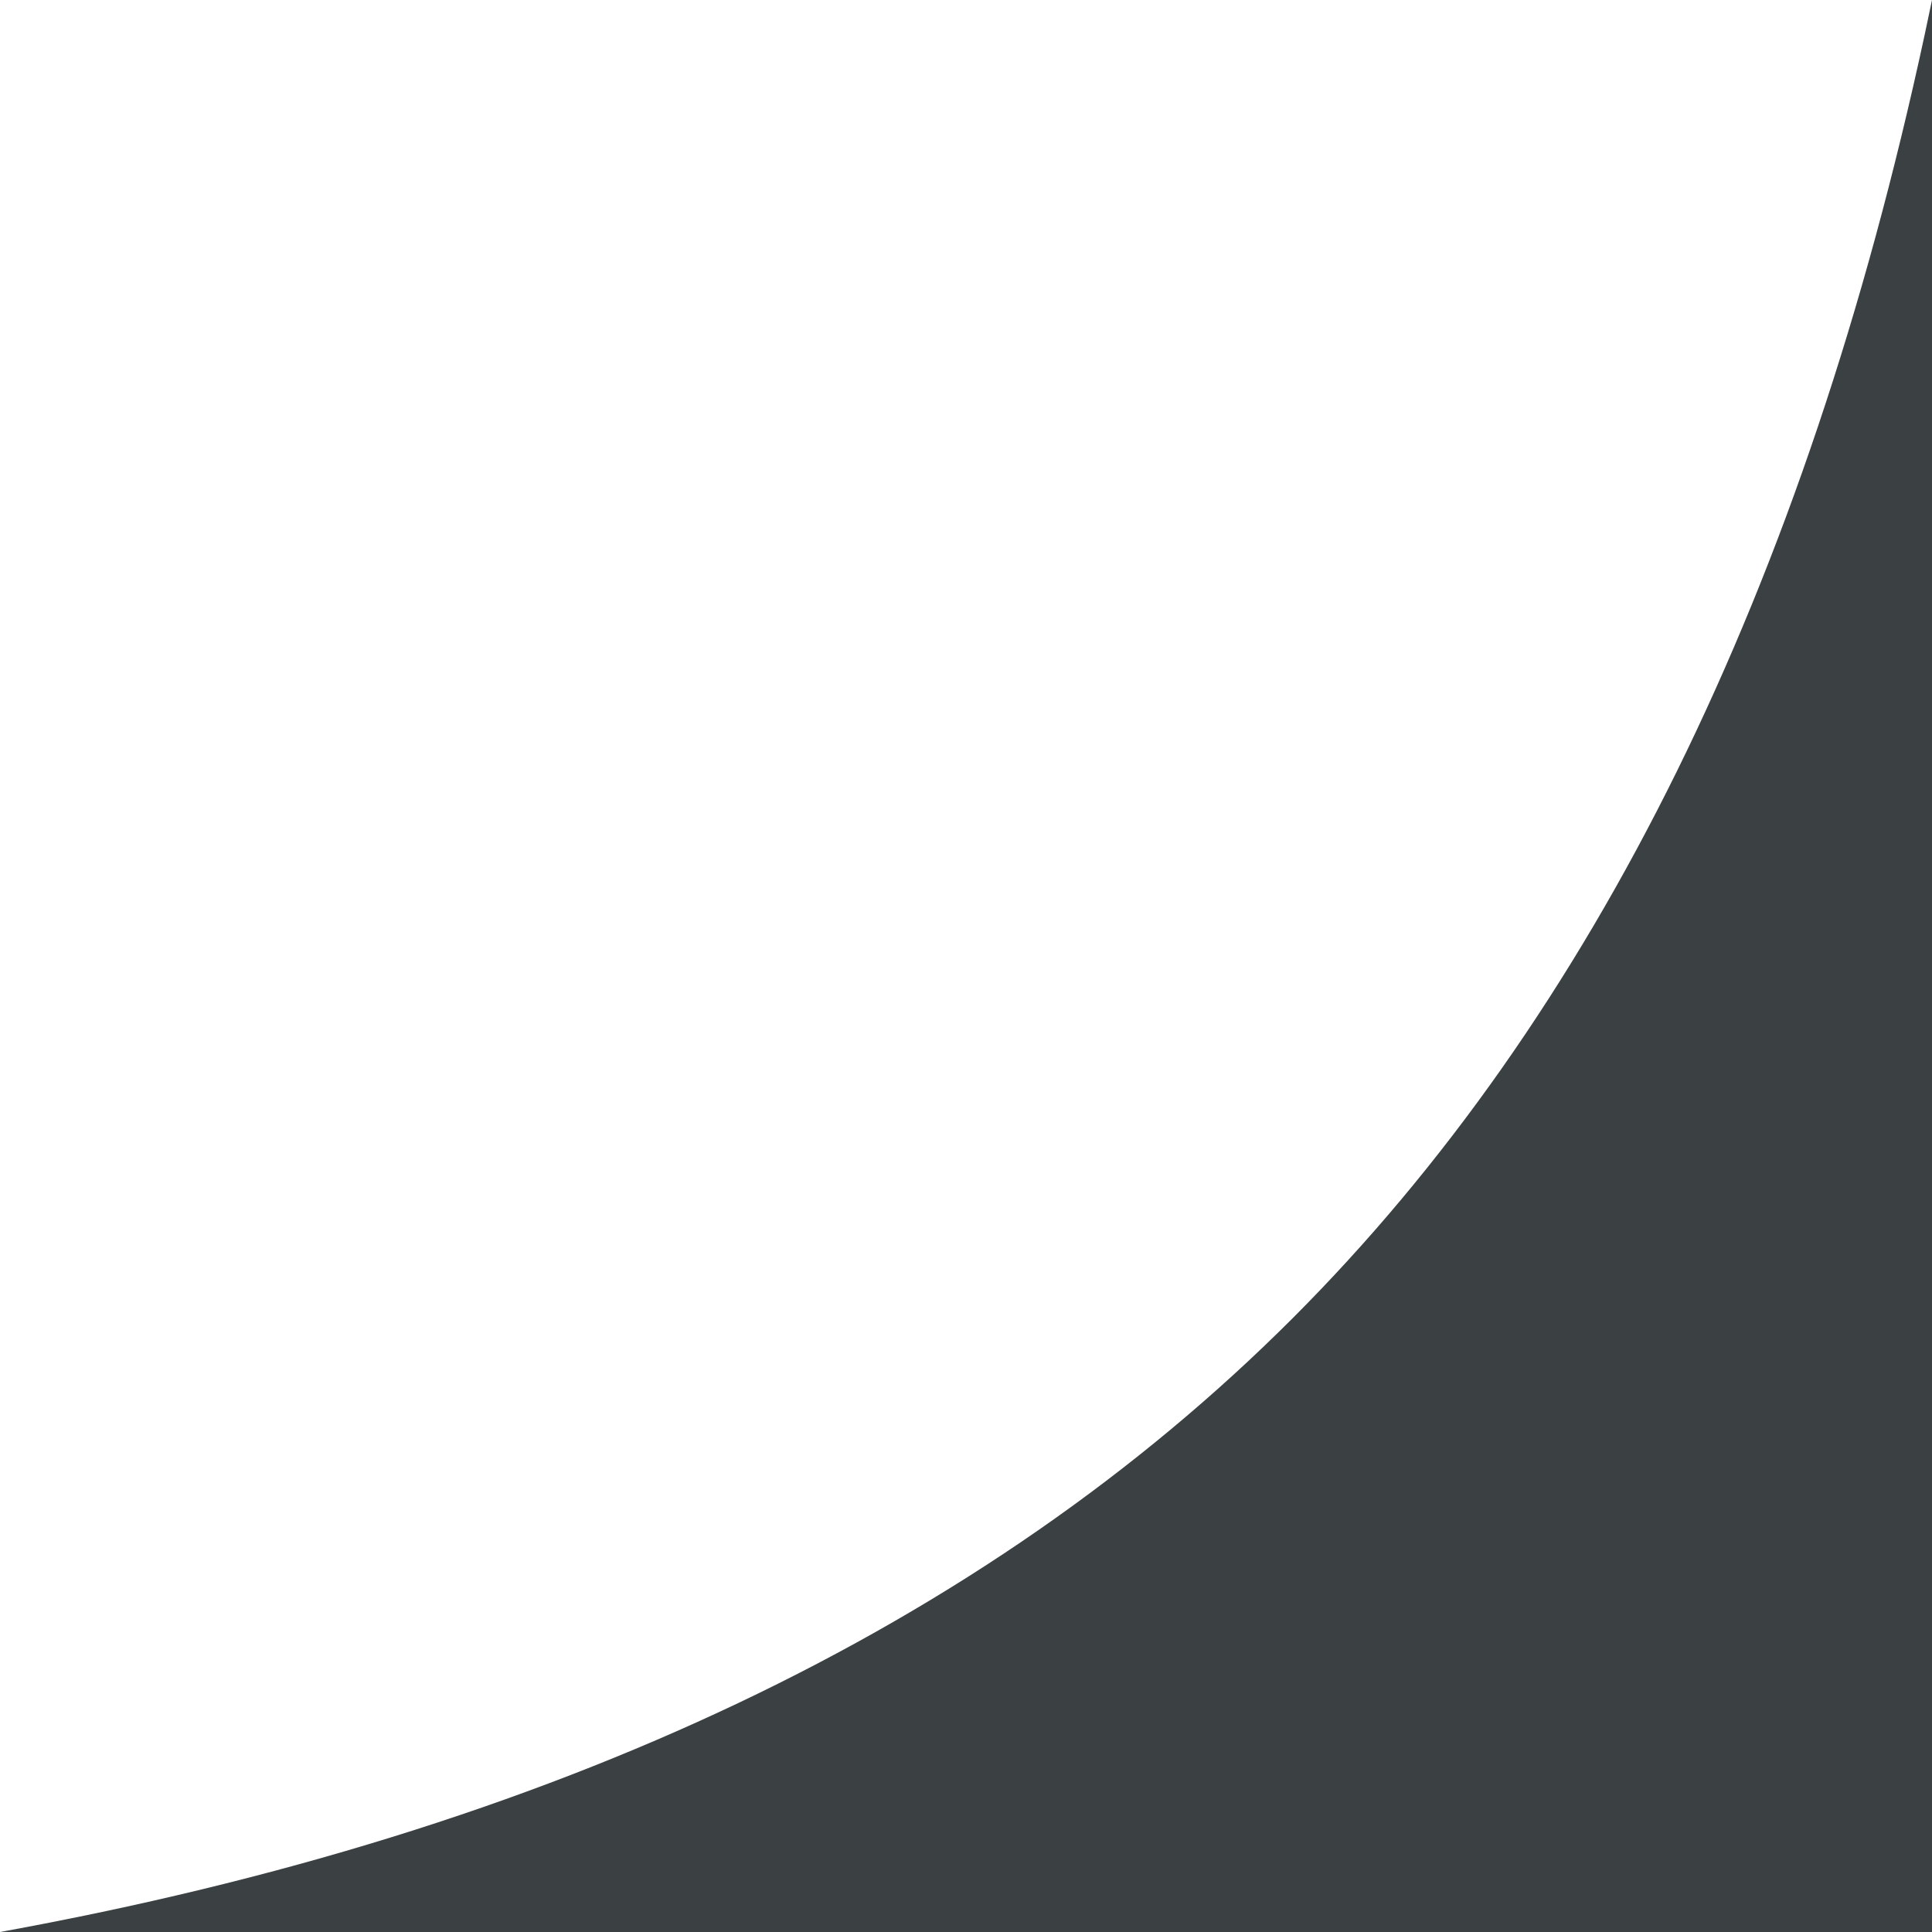 <?xml version="1.0" encoding="UTF-8"?>
<svg width="40px" height="40px" viewBox="0 0 40 40" version="1.1" xmlns="http://www.w3.org/2000/svg" xmlns:xlink="http://www.w3.org/1999/xlink">
    <!-- Generator: Sketch 58 (84663) - https://sketch.com -->
    <title>Combined Shape</title>
    <desc>Created with Sketch.</desc>
    <g id="Page-1" stroke="none" stroke-width="1" fill="none" fill-rule="evenodd">
        <g id="D---HOME" transform="translate(-1299, -5919)" fill="#3B4043">
            <path d="M1325.756,5946.299 C1332.011,5940.044 1336.375,5931.185 1338.848,5919.72 L1339,5919 L1339,5959 L1299,5959 L1299,5959 C1310.453,5956.917 1319.371,5952.684 1325.756,5946.299 Z" id="Combined-Shape"></path>
        </g>
    </g>
</svg>